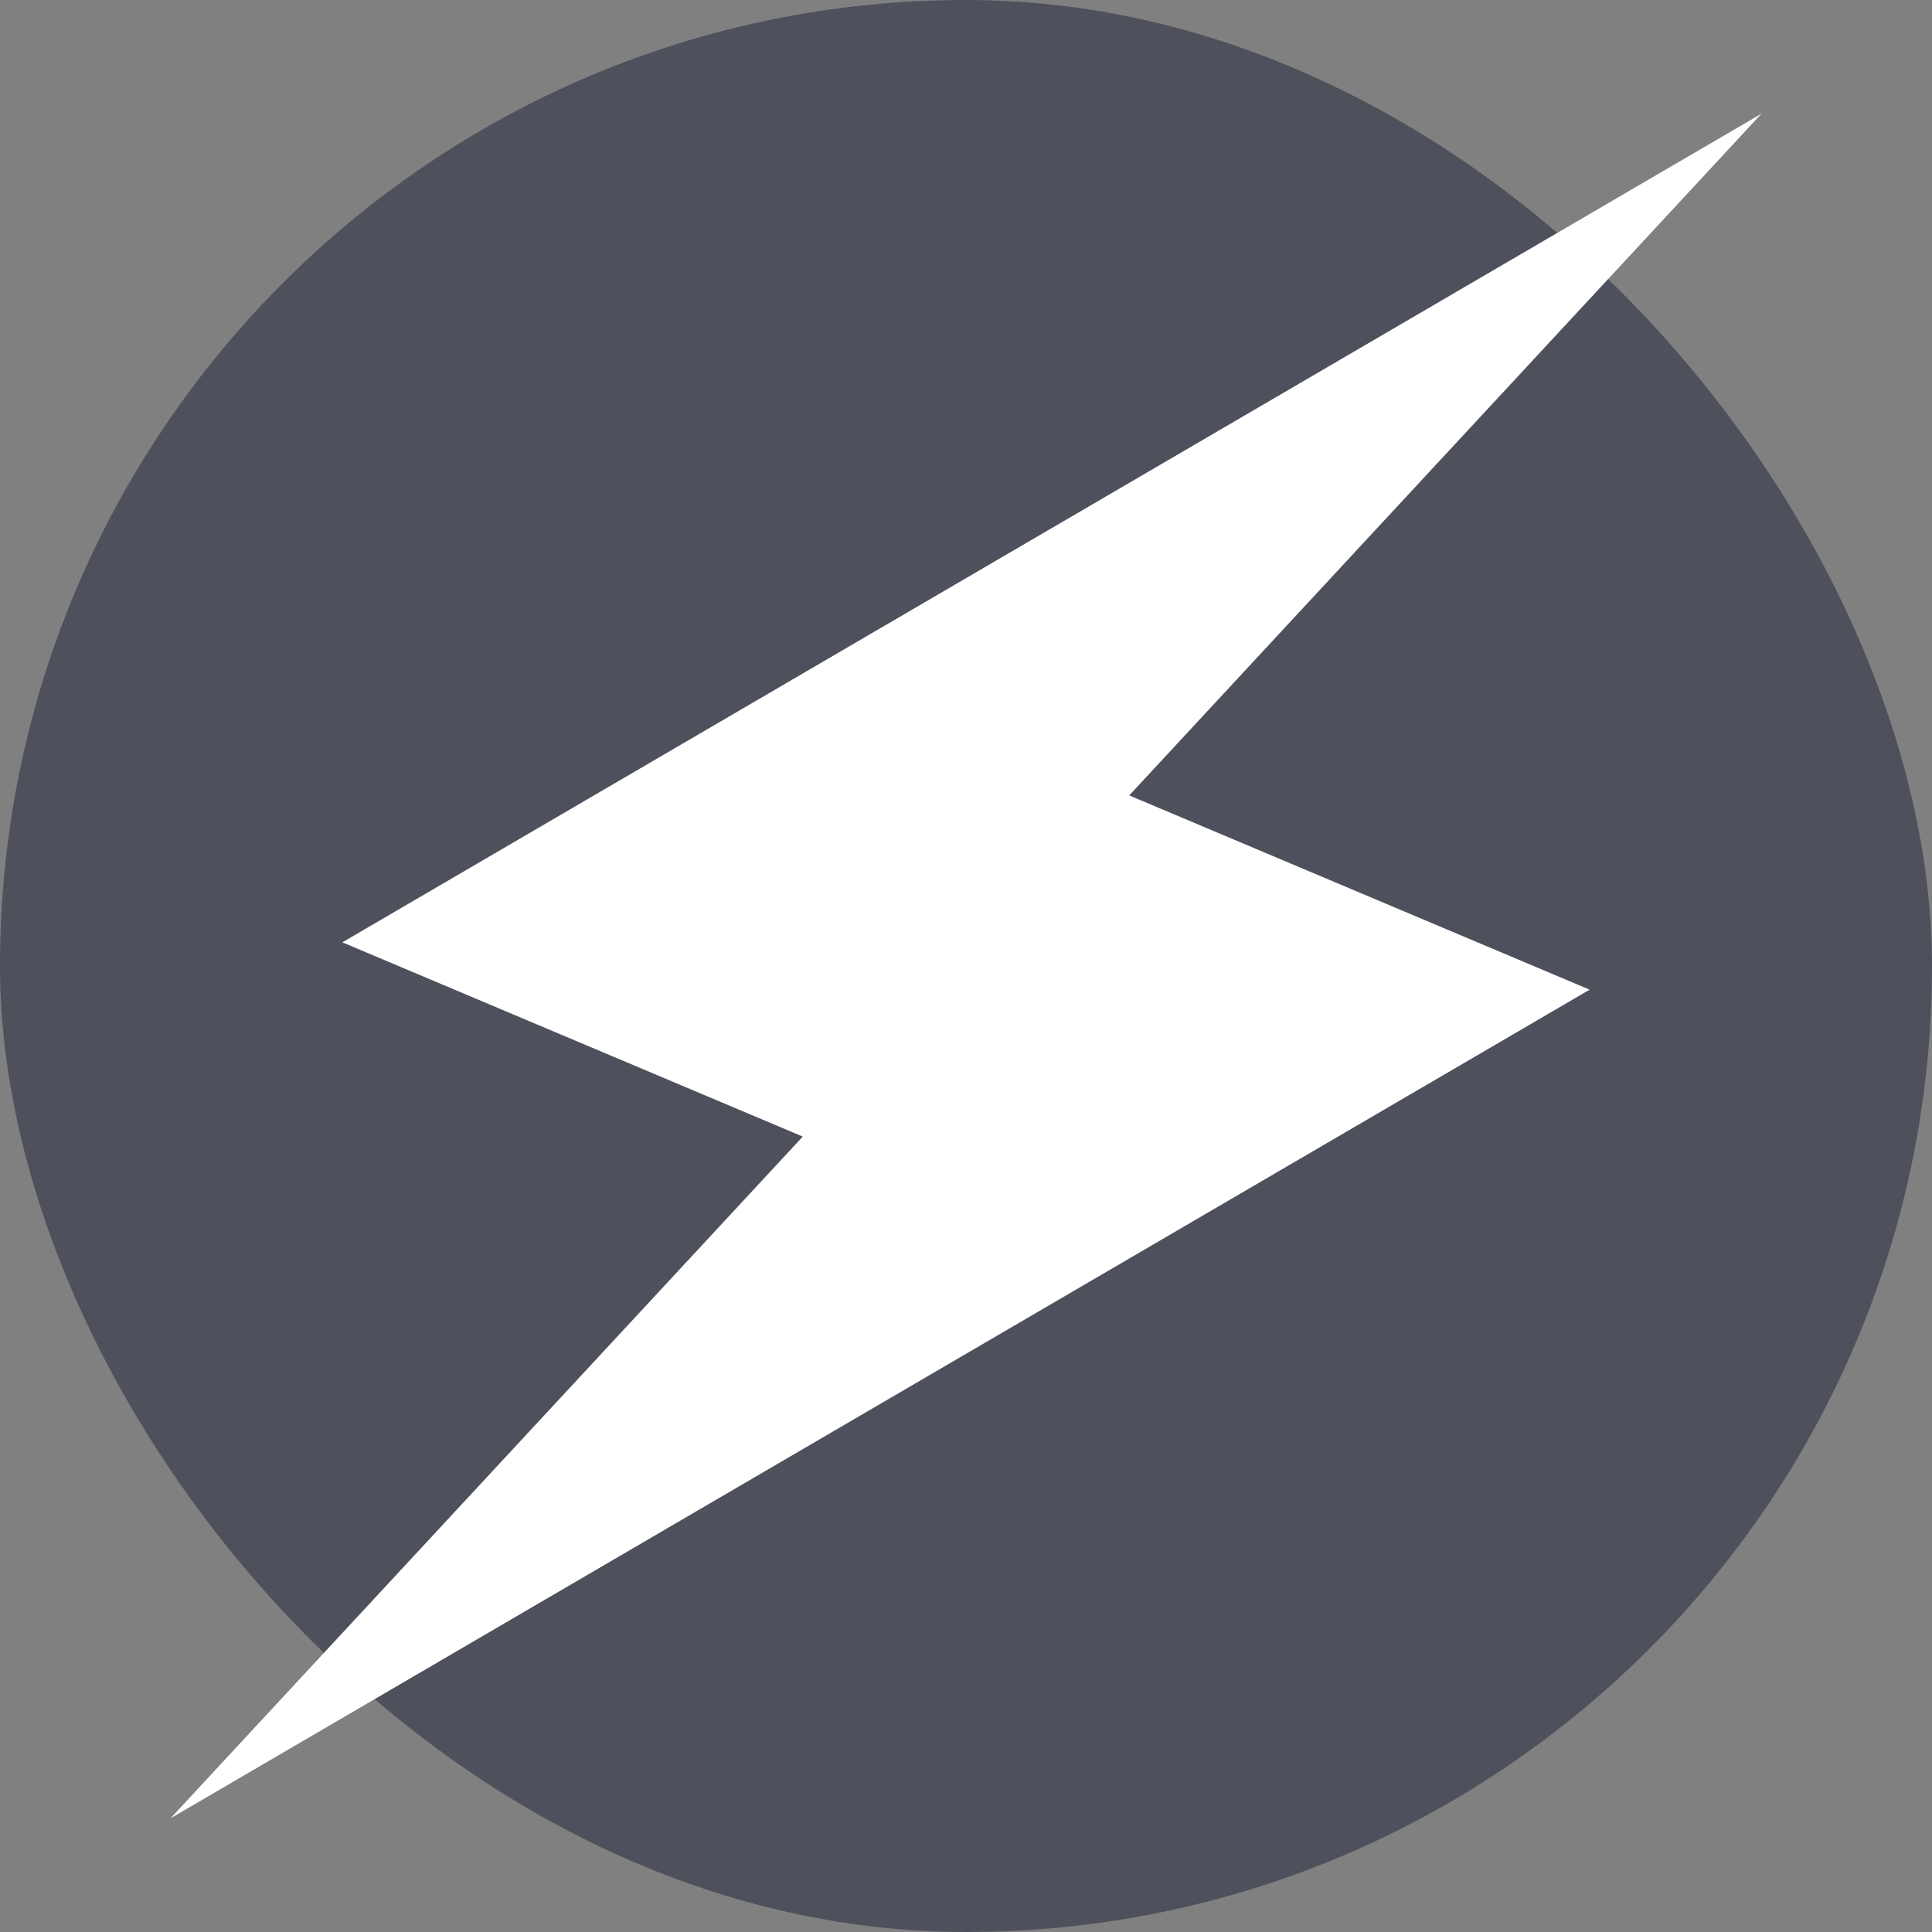 <svg width="68" height="68" viewBox="0 0 68 68" fill="none" xmlns="http://www.w3.org/2000/svg">
<rect x="0" y="0" width="68" height="68" fill="#808080" stroke="none"/>
<rect width="68" height="68" rx="34" fill="#4E515C"/>
<path d="M39.745 27.996L62 4L12.05 33.167L28.255 40.004L6 64L55.95 34.833L39.745 27.996Z" fill="white"/>
</svg>
